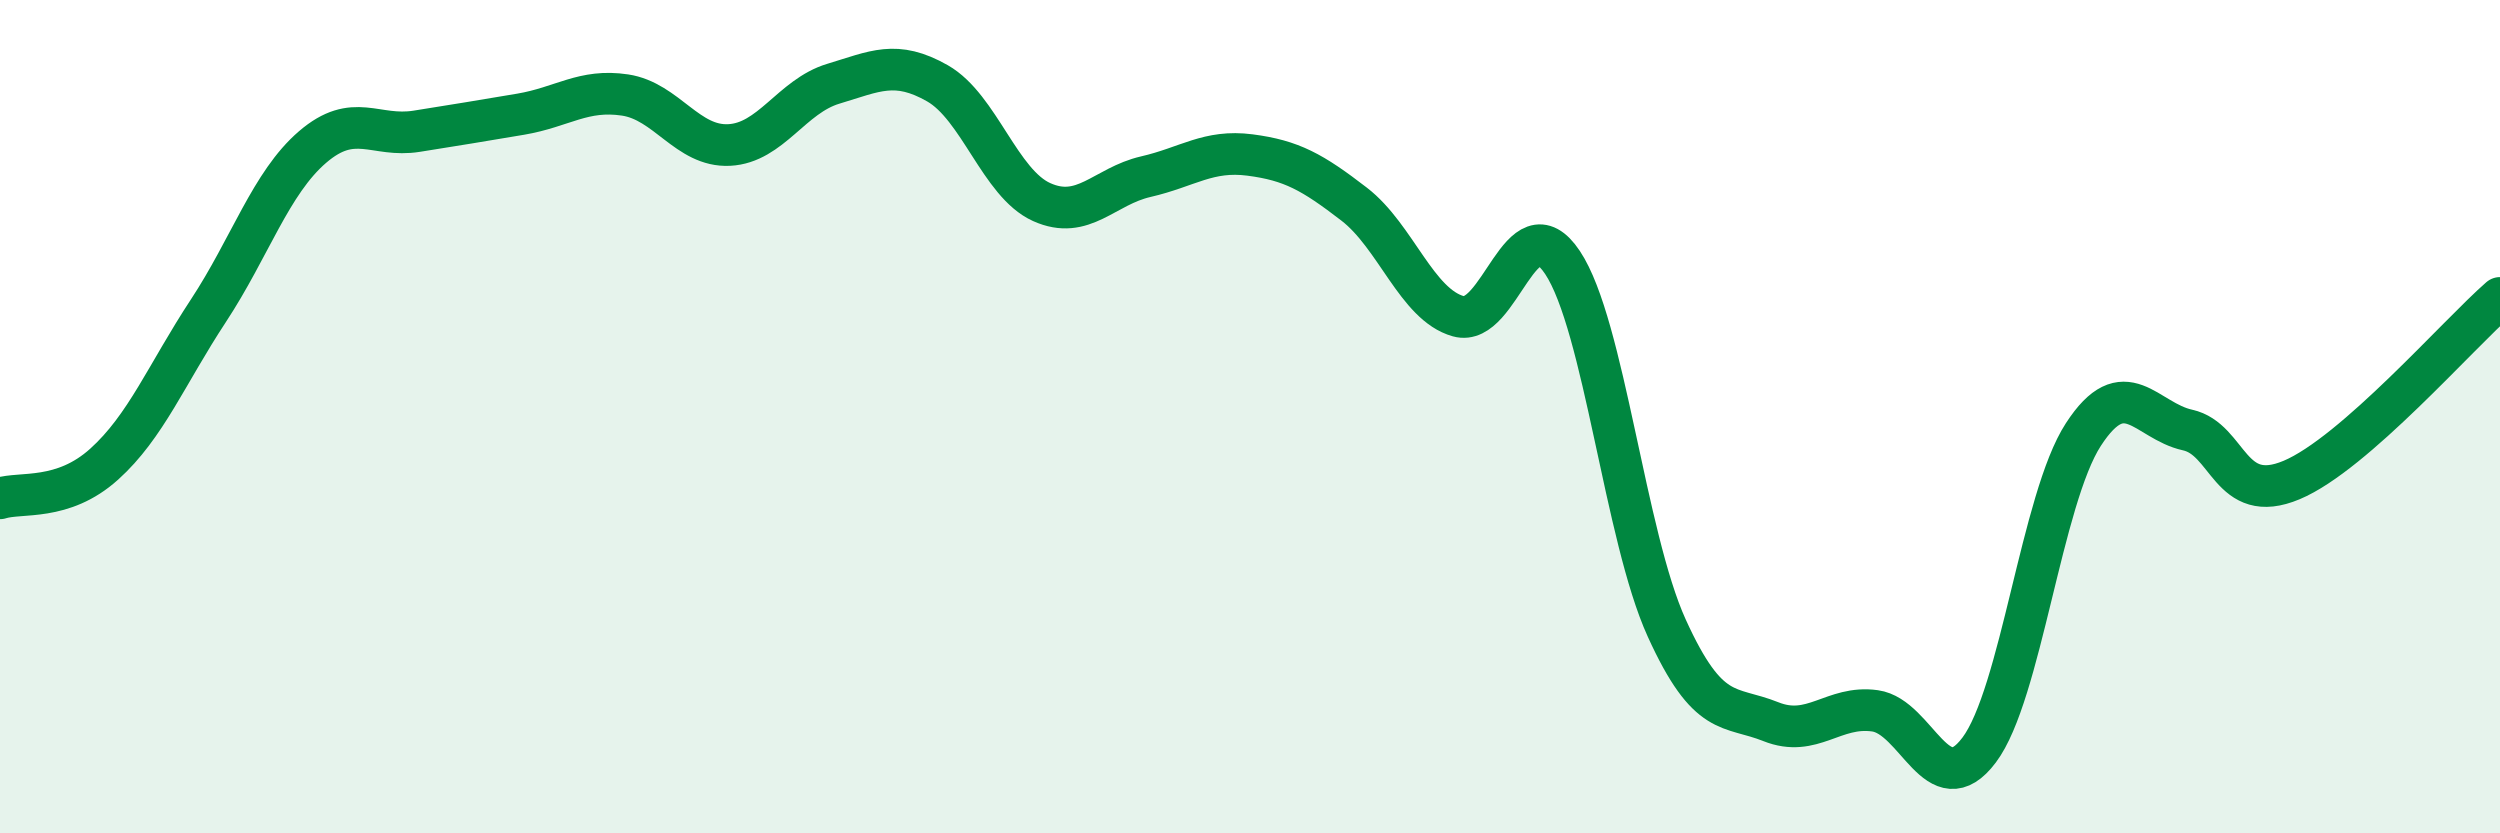 
    <svg width="60" height="20" viewBox="0 0 60 20" xmlns="http://www.w3.org/2000/svg">
      <path
        d="M 0,11.96 C 0.5,11.8 1.5,12.04 2.5,11.14 C 3.5,10.24 4,8.98 5,7.46 C 6,5.94 6.5,4.39 7.5,3.53 C 8.5,2.67 9,3.31 10,3.15 C 11,2.99 11.5,2.91 12.5,2.74 C 13.5,2.57 14,2.13 15,2.28 C 16,2.43 16.5,3.53 17.5,3.48 C 18.5,3.43 19,2.31 20,2.01 C 21,1.71 21.5,1.43 22.5,2 C 23.5,2.57 24,4.4 25,4.85 C 26,5.3 26.5,4.47 27.5,4.24 C 28.5,4.01 29,3.59 30,3.72 C 31,3.85 31.5,4.13 32.5,4.9 C 33.5,5.67 34,7.31 35,7.59 C 36,7.87 36.5,4.8 37.5,6.3 C 38.5,7.8 39,12.87 40,15.07 C 41,17.27 41.5,16.92 42.5,17.32 C 43.5,17.72 44,16.92 45,17.06 C 46,17.2 46.5,19.33 47.5,18 C 48.5,16.67 49,11.97 50,10.43 C 51,8.89 51.5,10.1 52.5,10.32 C 53.5,10.54 53.5,12.15 55,11.52 C 56.5,10.89 59,8.02 60,7.15L60 20L0 20Z"
        fill="#008740"
        opacity="0.1"
        stroke-linecap="round"
        stroke-linejoin="round"
      />
      <path
        d="M 0,11.96 C 0.5,11.8 1.5,12.04 2.5,11.14 C 3.5,10.24 4,8.98 5,7.46 C 6,5.94 6.5,4.39 7.5,3.53 C 8.5,2.67 9,3.31 10,3.15 C 11,2.99 11.5,2.91 12.5,2.74 C 13.5,2.57 14,2.13 15,2.28 C 16,2.43 16.5,3.53 17.5,3.48 C 18.5,3.43 19,2.31 20,2.01 C 21,1.71 21.5,1.43 22.5,2 C 23.5,2.57 24,4.4 25,4.85 C 26,5.3 26.5,4.47 27.5,4.24 C 28.5,4.01 29,3.59 30,3.72 C 31,3.85 31.5,4.13 32.5,4.9 C 33.5,5.67 34,7.31 35,7.59 C 36,7.87 36.5,4.8 37.5,6.3 C 38.5,7.8 39,12.87 40,15.07 C 41,17.27 41.5,16.92 42.5,17.32 C 43.5,17.72 44,16.92 45,17.06 C 46,17.2 46.5,19.33 47.5,18 C 48.5,16.67 49,11.97 50,10.43 C 51,8.89 51.5,10.1 52.5,10.32 C 53.5,10.54 53.5,12.15 55,11.52 C 56.5,10.89 59,8.02 60,7.15"
        stroke="#008740"
        stroke-width="1"
        fill="none"
        stroke-linecap="round"
        stroke-linejoin="round"
      />
    </svg>
  